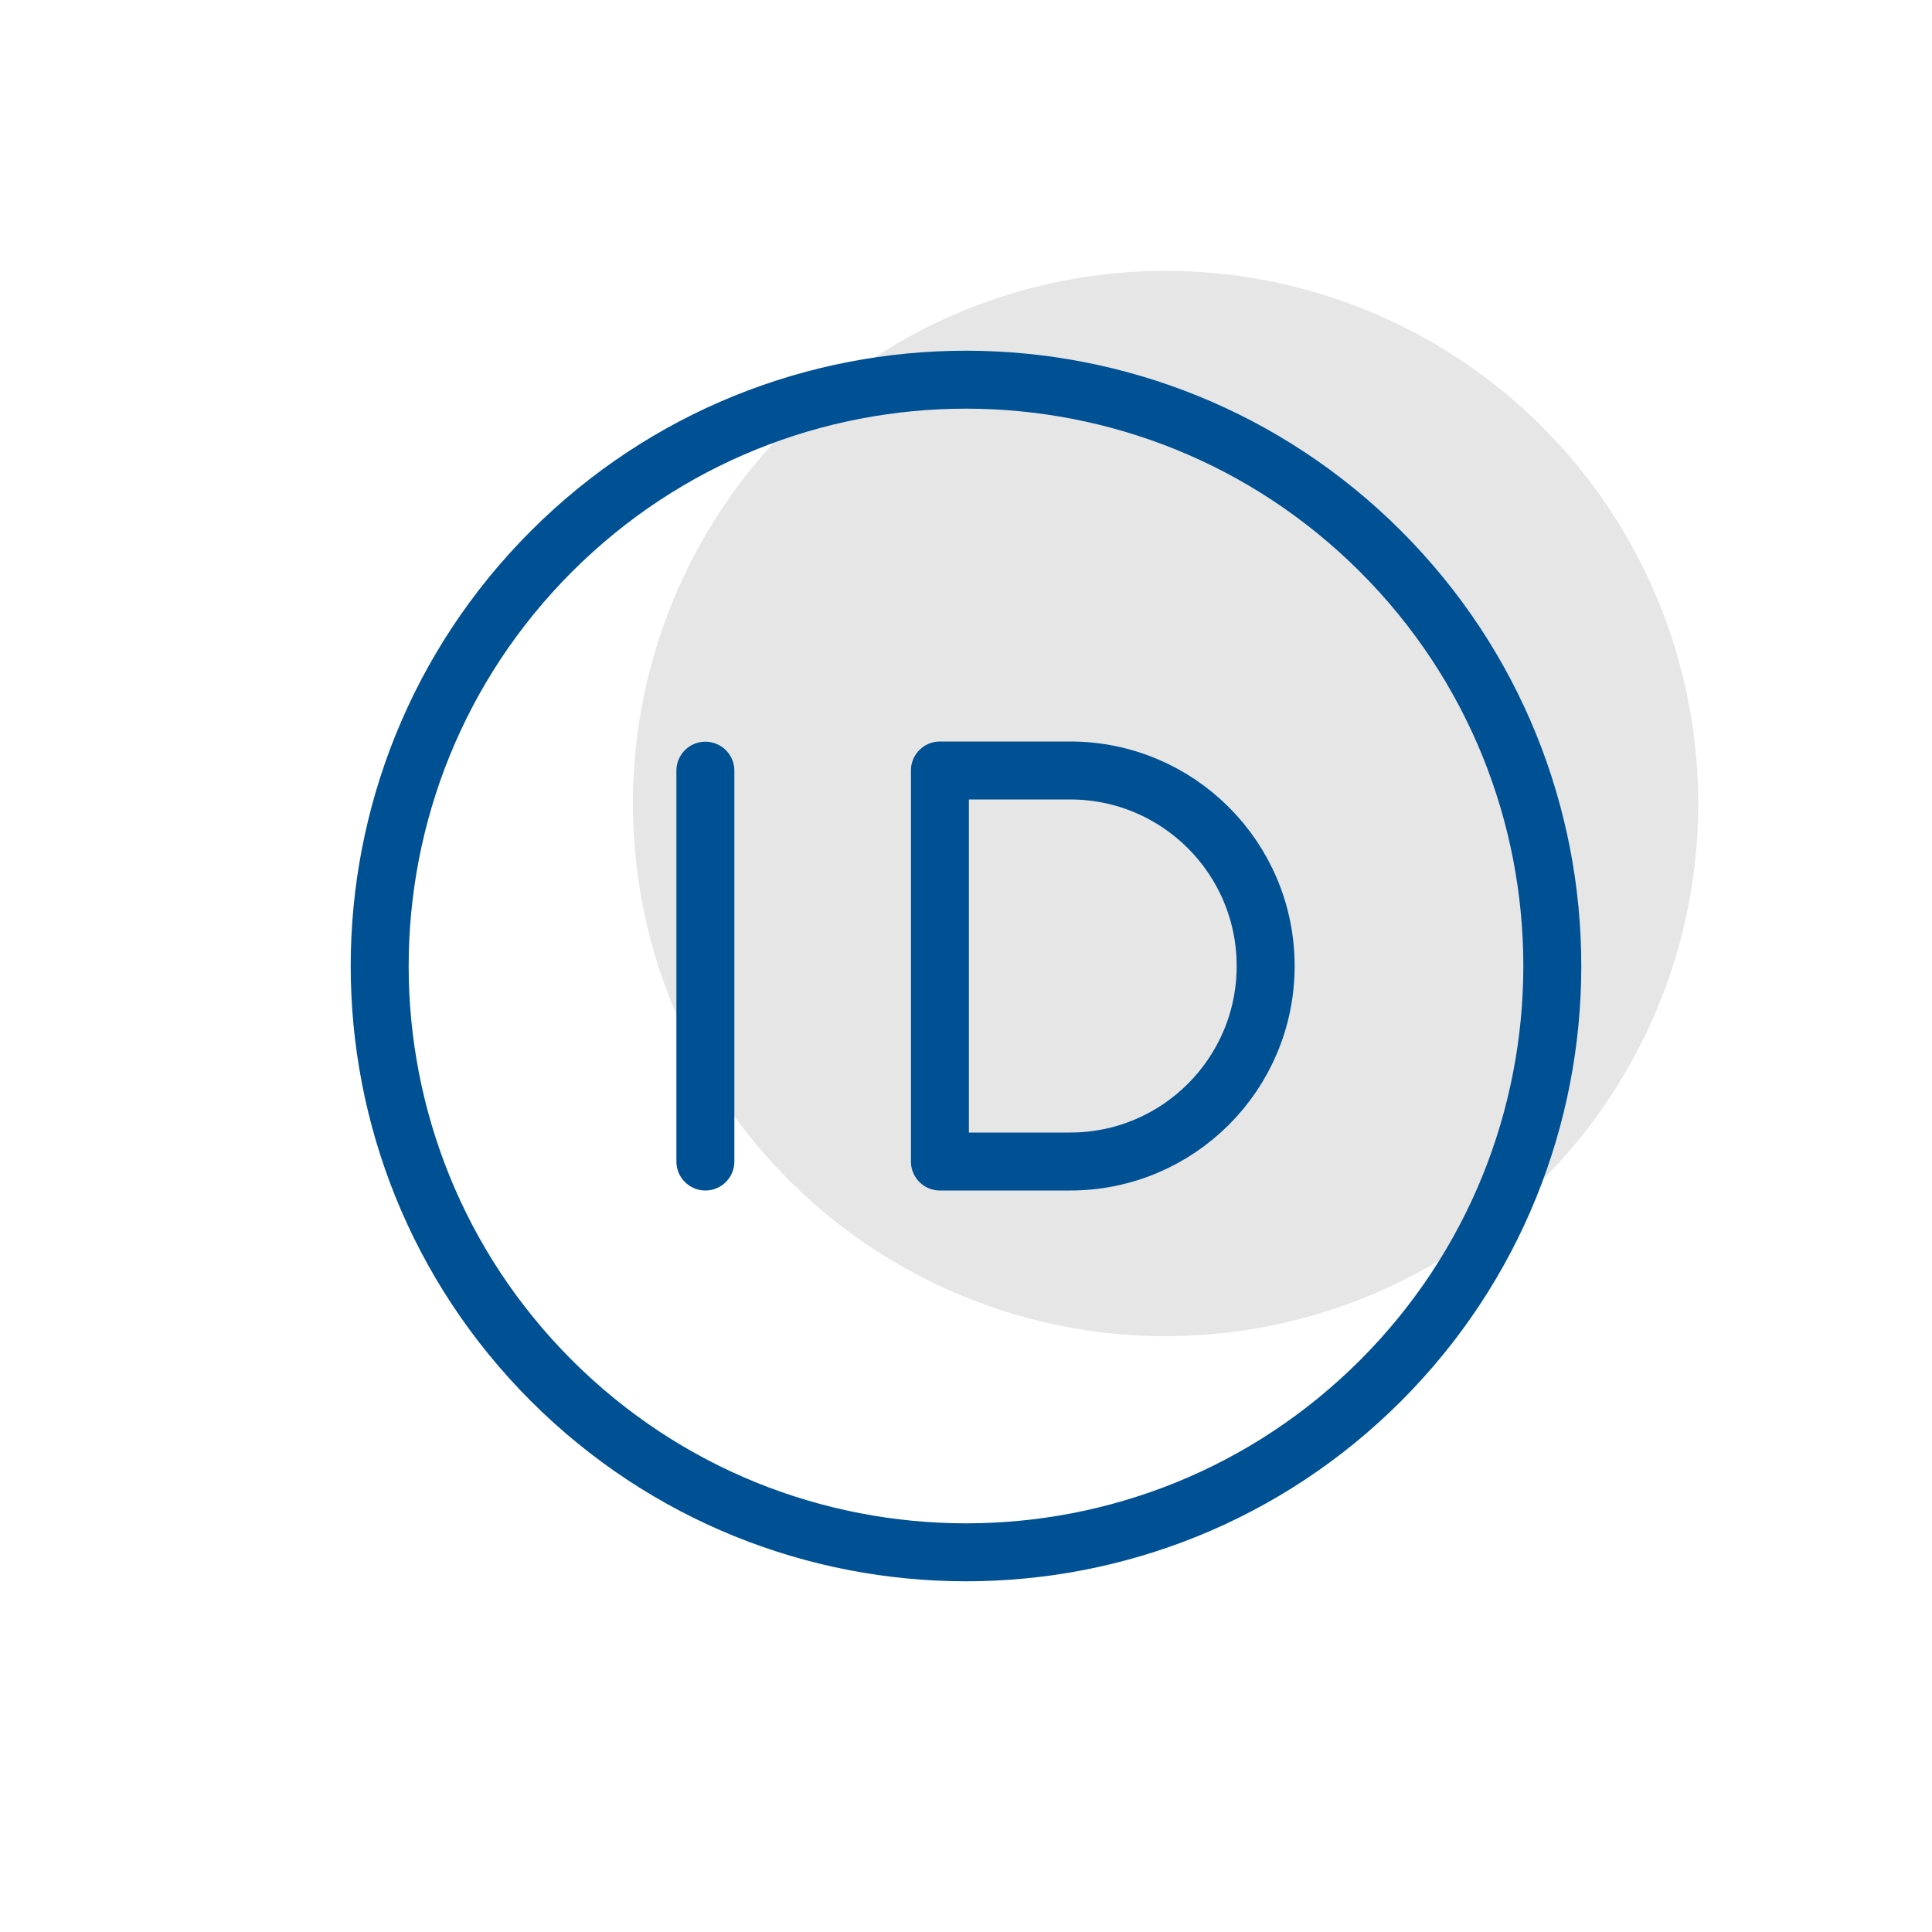 <?xml version="1.0" encoding="UTF-8"?><svg id="a" xmlns="http://www.w3.org/2000/svg" viewBox="0 0 100 100"><circle cx="60.33" cy="41.59" r="27.57" style="fill:#e6e6e6;"/><path d="M71.46,28.54c11.85,11.85,11.85,31.06,0,42.92-11.85,11.85-31.06,11.85-42.92,0-11.85-11.85-11.85-31.06,0-42.92,11.85-11.85,31.06-11.85,42.92,0" style="fill:none; stroke:#005094; stroke-linecap:round; stroke-linejoin:round; stroke-width:3px;"/><path d="M36.51,60.12v-20.23" style="fill:none; stroke:#005094; stroke-linecap:round; stroke-linejoin:round; stroke-width:3px;"/><path d="M48.65,60.12h6.74c5.59,0,10.12-4.53,10.12-10.12h0c0-5.59-4.53-10.12-10.12-10.12h-6.74v20.23" style="fill:none; stroke:#005094; stroke-linecap:round; stroke-linejoin:round; stroke-width:3px;"/></svg>
